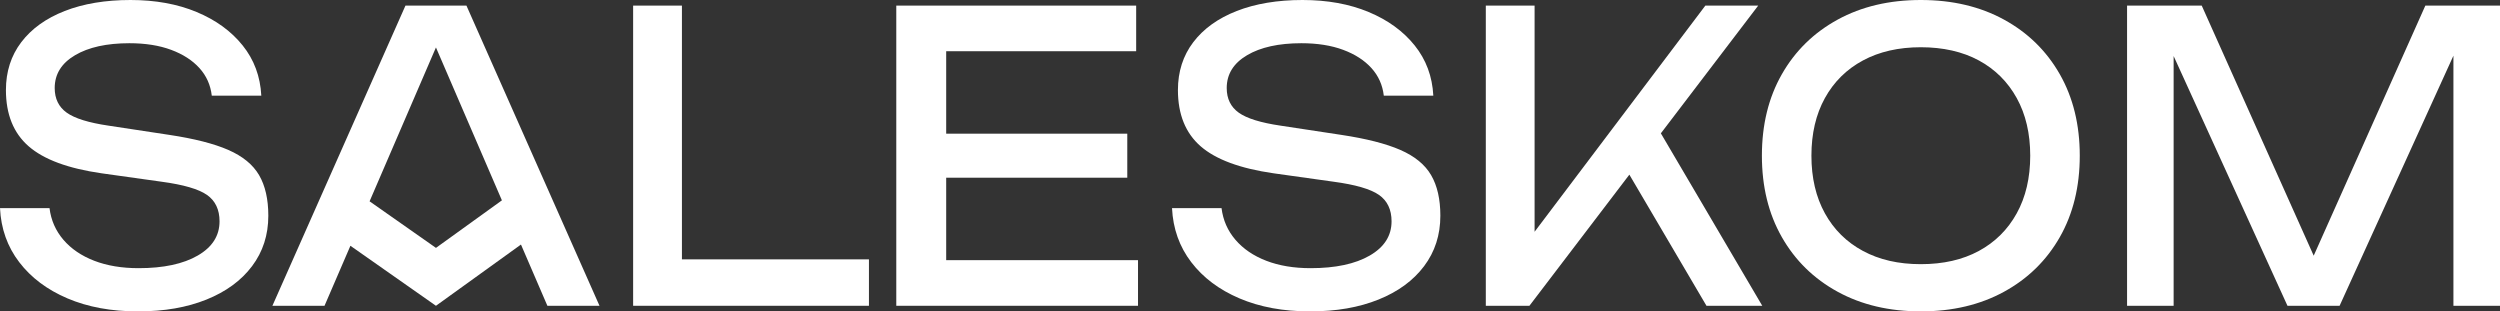<svg width="281" height="35" viewBox="0 0 281 35" fill="none" xmlns="http://www.w3.org/2000/svg">
<rect x="0" y="0" width="281" height="35" fill="#333333" stroke="none"/>
<path d="M45.574 0.63L30.618 34.37H36.476L39.386 27.625L49.002 34.37L58.557 27.486L61.526 34.37H67.384L52.428 0.63H45.574ZM49.002 27.862L41.541 22.628L49.001 5.333L56.414 22.52L49.002 27.862Z" fill="white"/>
<path d="M25.653 16.847C24.033 16.143 21.824 15.58 19.027 15.16L12.213 14.125C9.969 13.796 8.398 13.309 7.498 12.663C6.598 12.019 6.148 11.096 6.148 9.897C6.148 8.338 6.909 7.108 8.433 6.208C9.957 5.308 11.993 4.858 14.54 4.858C16.34 4.858 17.905 5.106 19.235 5.601C20.564 6.095 21.623 6.778 22.413 7.648C23.202 8.518 23.665 9.553 23.804 10.752H29.371C29.259 8.592 28.561 6.71 27.273 5.106C25.985 3.501 24.261 2.249 22.101 1.35C19.941 0.45 17.461 0 14.665 0C11.869 0 9.375 0.412 7.27 1.237C5.166 2.062 3.538 3.232 2.389 4.746C1.24 6.261 0.666 8.052 0.666 10.122C0.666 12.851 1.517 14.958 3.221 16.443C4.923 17.927 7.658 18.94 11.425 19.48L18.155 20.424C20.619 20.755 22.323 21.25 23.265 21.909C24.206 22.569 24.676 23.559 24.676 24.878C24.676 26.498 23.86 27.78 22.225 28.724C20.591 29.669 18.375 30.142 15.578 30.142C13.694 30.142 12.032 29.865 10.592 29.31C9.153 28.755 7.996 27.968 7.124 26.948C6.252 25.929 5.732 24.743 5.566 23.393H0C0.111 25.703 0.83 27.728 2.16 29.467C3.489 31.207 5.296 32.564 7.581 33.538C9.866 34.513 12.504 35 15.495 35C18.485 35 20.999 34.557 23.201 33.673C25.402 32.788 27.112 31.536 28.331 29.917C29.549 28.298 30.159 26.408 30.159 24.248C30.159 22.389 29.813 20.867 29.12 19.683C28.428 18.498 27.272 17.553 25.651 16.848L25.653 16.847Z" fill="white"/>
<path d="M76.648 0.63H71.164V34.37H97.669V29.152H76.648V0.63Z" fill="white"/>
<path d="M106.352 19.974H126.707V15.025H106.352V5.758H127.705V0.63H100.743V34.37H127.912V29.242H106.352V19.974Z" fill="white"/>
<path d="M157.387 16.847C155.767 16.143 153.558 15.58 150.76 15.16L143.948 14.125C141.705 13.796 140.132 13.309 139.233 12.663C138.333 12.019 137.883 11.096 137.883 9.897C137.883 8.338 138.644 7.108 140.168 6.208C141.69 5.308 143.726 4.858 146.275 4.858C148.074 4.858 149.64 5.106 150.969 5.601C152.298 6.095 153.357 6.778 154.147 7.648C154.936 8.518 155.4 9.553 155.539 10.752H161.105C160.994 8.592 160.295 6.71 159.008 5.106C157.719 3.501 155.995 2.249 153.835 1.35C151.674 0.45 149.195 0 146.399 0C143.603 0 141.109 0.412 139.004 1.237C136.899 2.062 135.272 3.232 134.122 4.746C132.973 6.261 132.399 8.052 132.399 10.122C132.399 12.851 133.25 14.958 134.953 16.443C136.657 17.927 139.392 18.94 143.159 19.48L149.888 20.424C152.353 20.755 154.057 21.25 154.999 21.909C155.94 22.569 156.411 23.559 156.411 24.878C156.411 26.498 155.594 27.78 153.96 28.724C152.326 29.669 150.11 30.142 147.313 30.142C145.43 30.142 143.767 29.865 142.328 29.31C140.888 28.755 139.732 27.968 138.86 26.948C137.987 25.929 137.468 24.743 137.301 23.393H131.735C131.846 25.703 132.566 27.728 133.895 29.467C135.224 31.207 137.032 32.564 139.316 33.538C141.602 34.513 144.24 35 147.23 35C150.221 35 152.735 34.557 154.937 33.673C157.139 32.788 158.849 31.536 160.068 29.917C161.286 28.298 161.896 26.408 161.896 24.248C161.896 22.389 161.549 20.867 160.856 19.683C160.164 18.498 159.009 17.553 157.388 16.848L157.387 16.847Z" fill="white"/>
<path d="M197.623 0.63H191.681L172.488 26.05V0.63H167.005V34.37H171.907L183.14 19.631L191.807 34.37H198.078L186.681 14.986L197.623 0.63Z" fill="white"/>
<path d="M225.249 2.204C222.563 0.735 219.446 0 215.901 0C212.355 0 209.239 0.735 206.554 2.204C203.867 3.673 201.776 5.721 200.28 8.344C198.784 10.969 198.037 14.021 198.037 17.499C198.037 20.978 198.784 24.031 200.28 26.654C201.776 29.279 203.866 31.327 206.554 32.795C209.239 34.265 212.355 34.999 215.901 34.999C219.446 34.999 222.563 34.264 225.249 32.795C227.934 31.326 230.026 29.279 231.522 26.654C233.017 24.03 233.766 20.978 233.766 17.499C233.766 14.021 233.017 10.969 231.522 8.344C230.026 5.721 227.935 3.673 225.249 2.204ZM226.68 23.979C225.669 25.809 224.25 27.217 222.422 28.207C220.595 29.197 218.42 29.692 215.9 29.692C213.38 29.692 211.24 29.197 209.399 28.207C207.556 27.217 206.131 25.808 205.12 23.979C204.109 22.149 203.604 19.989 203.604 17.501C203.604 15.012 204.109 12.852 205.12 11.022C206.131 9.194 207.556 7.784 209.399 6.794C211.24 5.804 213.408 5.31 215.9 5.31C218.391 5.31 220.595 5.804 222.422 6.794C224.25 7.784 225.669 9.194 226.68 11.022C227.691 12.852 228.198 15.012 228.198 17.501C228.198 19.989 227.691 22.15 226.68 23.979Z" fill="white"/>
<path d="M272.609 0.63L260.06 28.74L247.474 0.63H239.082V34.37H244.316V6.299L257.112 34.37H262.97L275.765 6.262V34.37H281V0.63H272.609Z" fill="white"/>
</svg>
